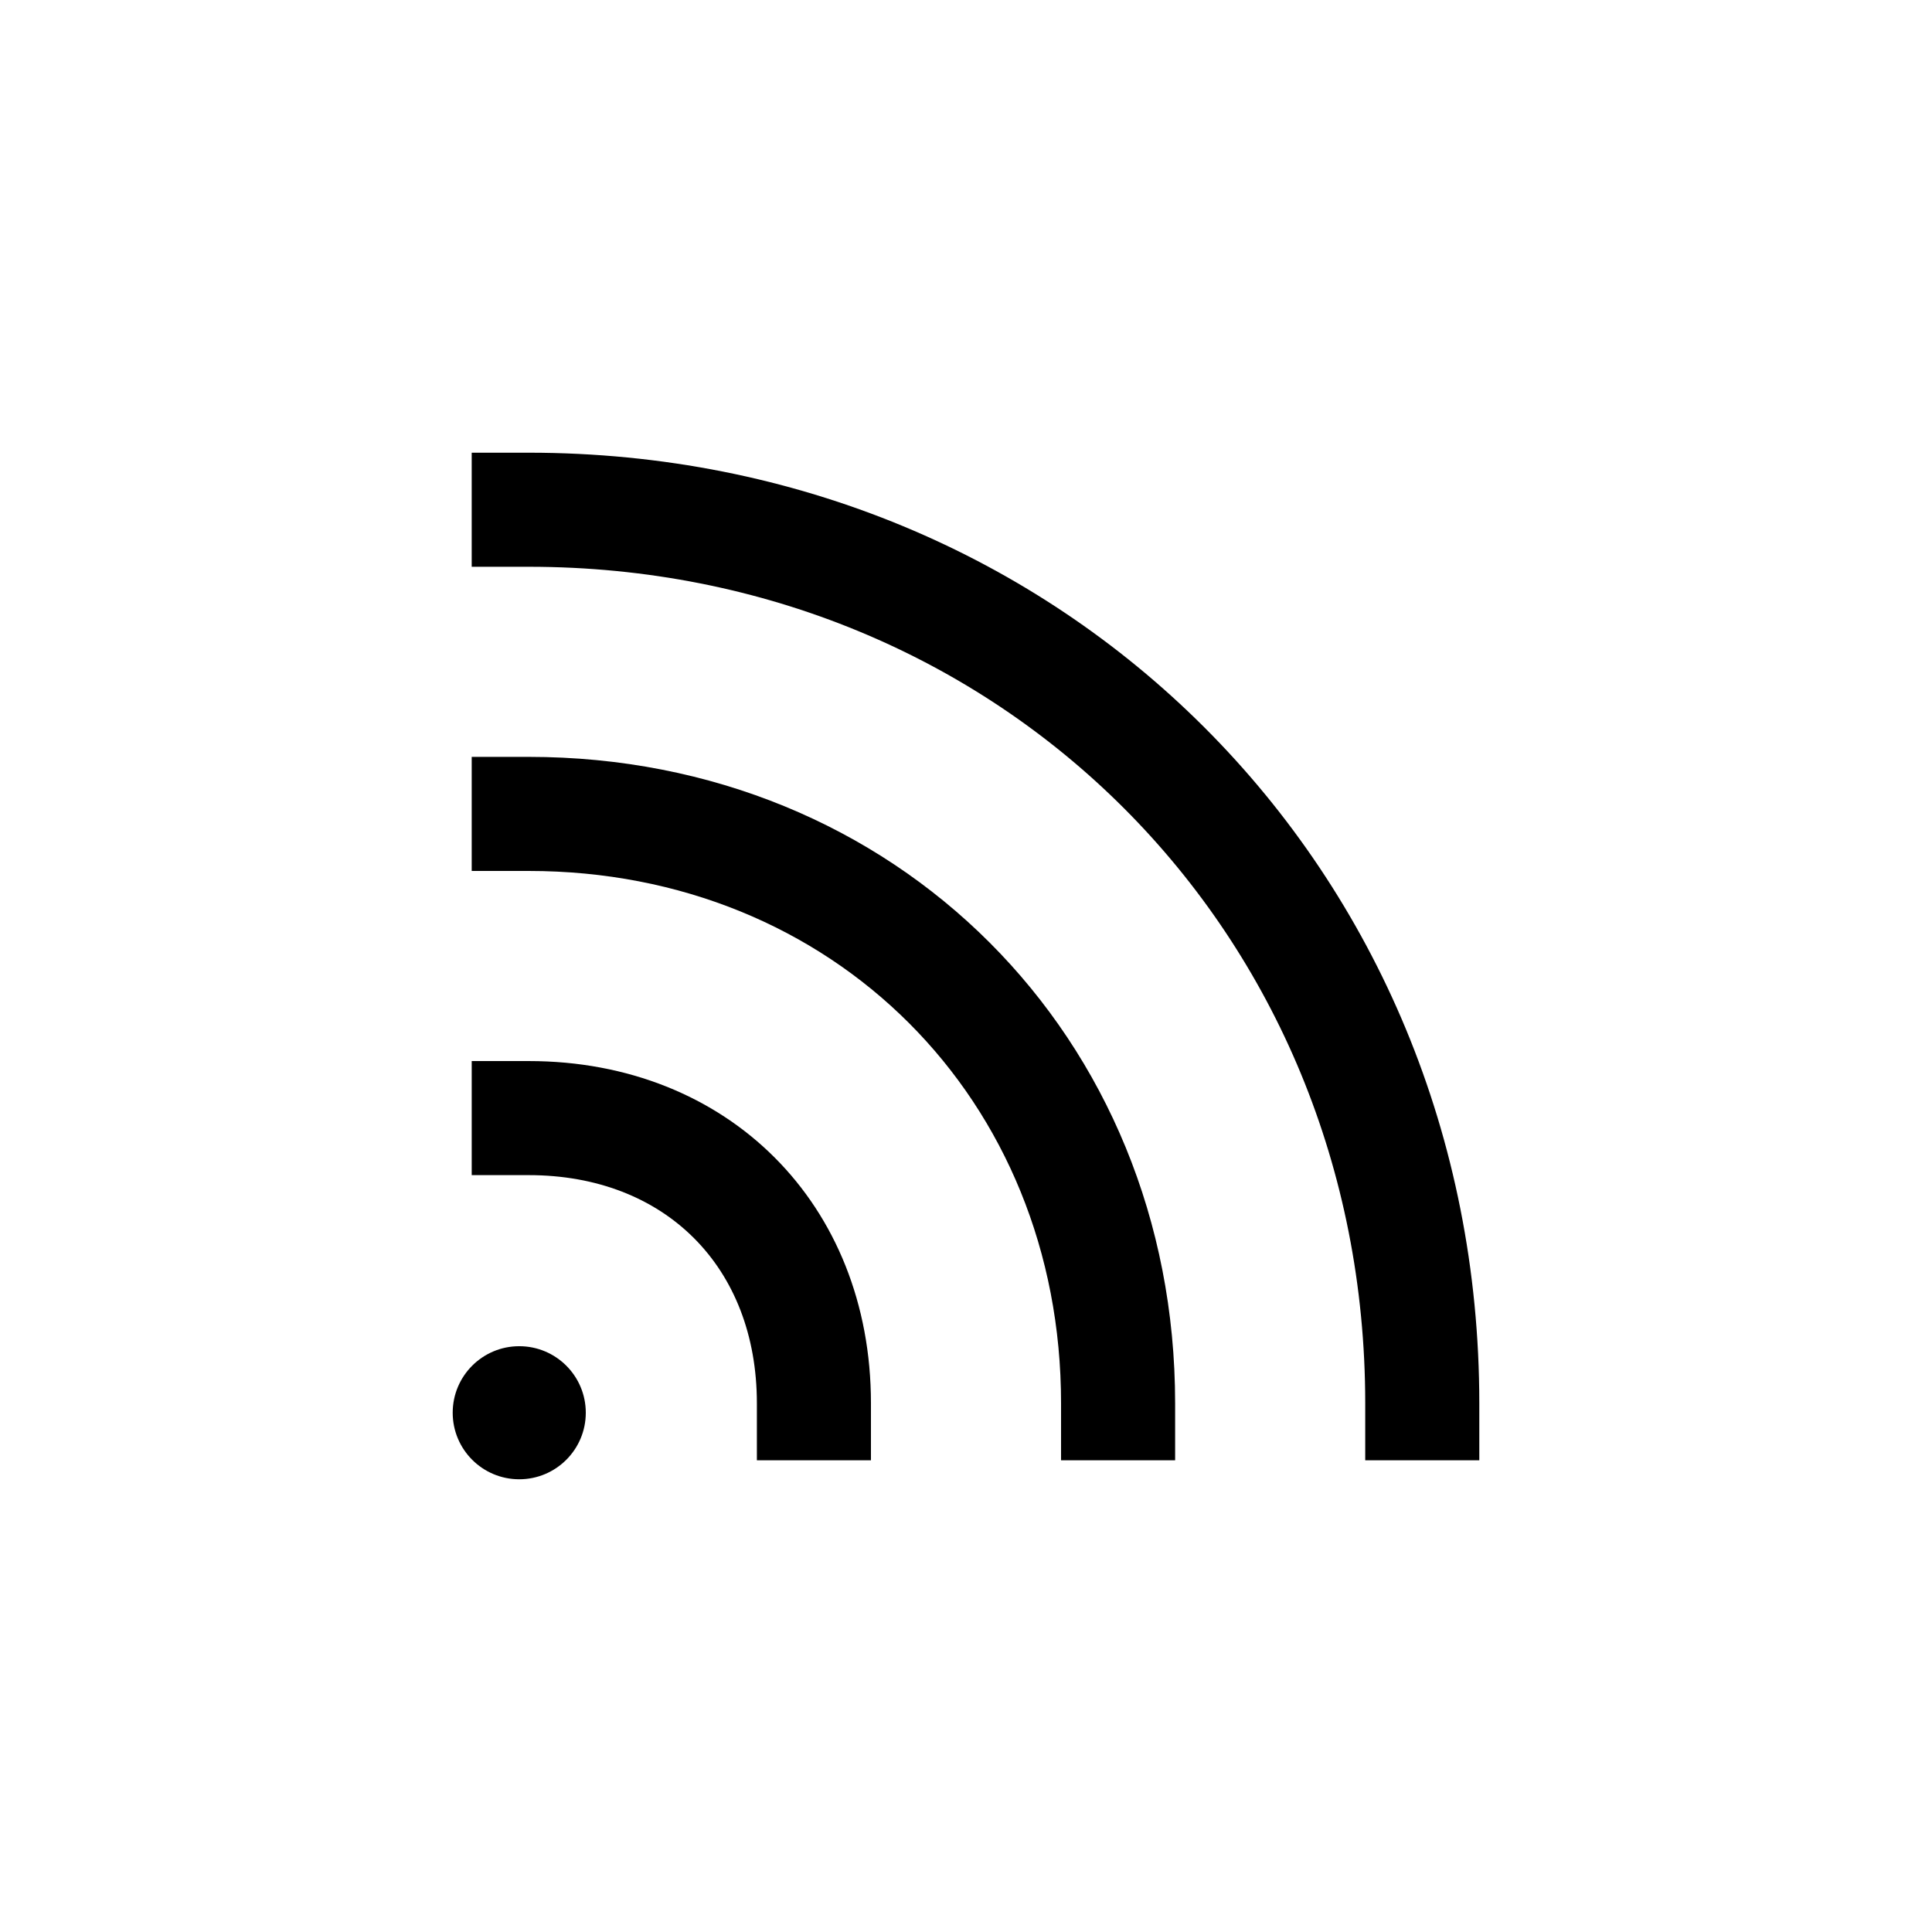 <?xml version="1.0" encoding="UTF-8"?>
<!-- Uploaded to: SVG Repo, www.svgrepo.com, Generator: SVG Repo Mixer Tools -->
<svg fill="#000000" width="800px" height="800px" version="1.1" viewBox="144 144 512 512" xmlns="http://www.w3.org/2000/svg">
 <g>
  <path d="m425.19 515.88v15.113h30.23v-15.113c0-97.234-74.059-171.3-171.3-171.3h-15.113v30.23h15.113c80.609 0 141.07 60.457 141.07 141.07z"/>
  <path d="m344.58 515.88v15.113h30.23v-15.113c0-52.801-37.887-90.688-90.688-90.688h-15.113v30.23h15.113c36.125 0 60.457 24.332 60.457 60.457z"/>
  <path d="m299.24 518.39c0 9.738-7.894 17.633-17.637 17.633-9.738 0-17.633-7.894-17.633-17.633s7.894-17.633 17.633-17.633c9.742 0 17.637 7.894 17.637 17.633"/>
  <path d="m505.8 515.88v15.113h30.23v-15.113c0-141.67-110.23-251.91-251.91-251.91h-15.113v30.23h15.113c125 0 221.68 96.68 221.68 221.68z"/>
 </g>
</svg>